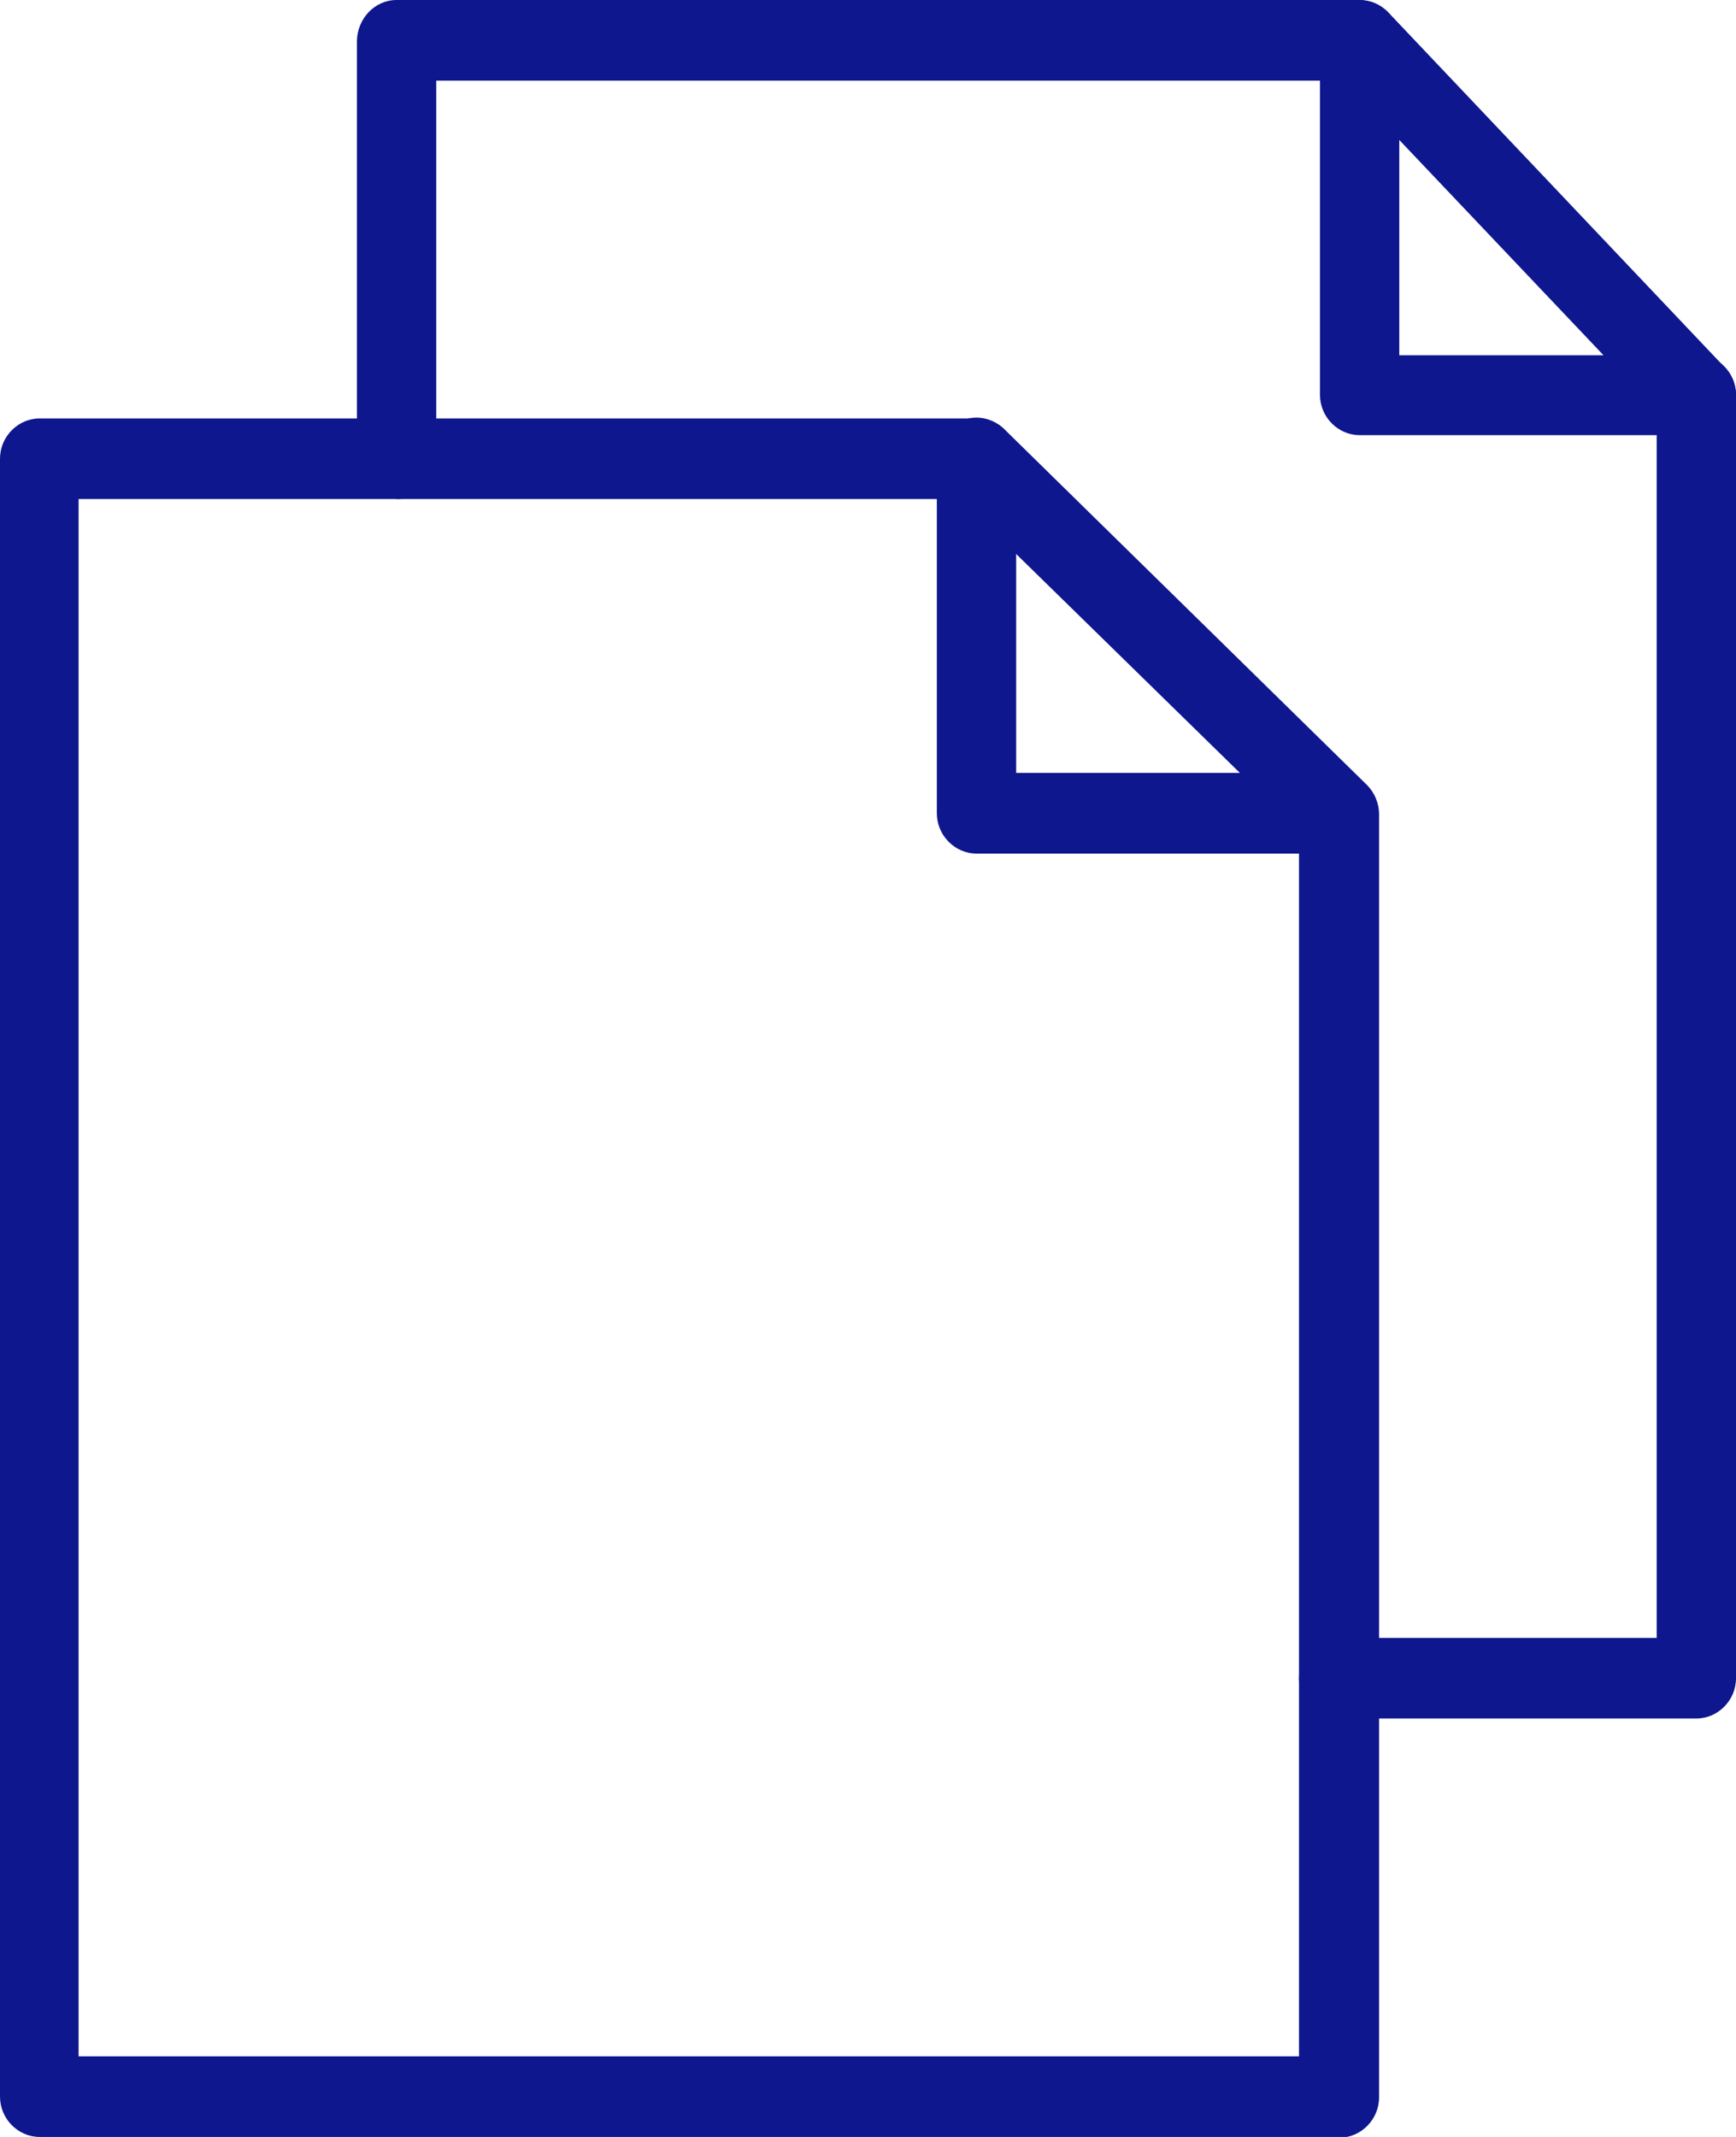 <svg width="26" height="32" viewBox="0 0 26 32" fill="none" xmlns="http://www.w3.org/2000/svg">
<g id="Layer_1" clip-path="url(#clip0_96_155)">
<path id="Vector" d="M20.06 31.829H0.594C0.359 31.829 0.168 31.635 0.168 31.396V6.869C0.168 6.63 0.359 6.436 0.594 6.436H14.636C14.748 6.436 14.849 6.482 14.939 6.562L20.363 11.882C20.441 11.961 20.497 12.075 20.497 12.201V31.419C20.497 31.658 20.307 31.852 20.072 31.852L20.06 31.829ZM1.031 30.952H19.634V12.372L14.468 7.302H1.02V30.963L1.031 30.952Z" fill="#0E178D"/>
<path id="Vector_2" d="M20.06 32H0.594C0.269 32 0 31.727 0 31.396V6.869C0 6.539 0.269 6.266 0.594 6.266H14.636C14.793 6.266 14.939 6.323 15.051 6.436L20.475 11.757C20.587 11.87 20.654 12.03 20.654 12.189V31.408C20.654 31.738 20.385 32.011 20.06 32.011V32ZM0.594 6.596C0.448 6.596 0.325 6.721 0.325 6.869V31.396C0.325 31.544 0.448 31.67 0.594 31.67H20.06C20.206 31.67 20.329 31.544 20.329 31.396V12.178C20.329 12.11 20.296 12.03 20.251 11.984L14.827 6.664C14.827 6.664 14.715 6.585 14.636 6.585H0.594V6.596ZM19.623 31.123H1.02C0.93 31.123 0.863 31.055 0.863 30.963V7.302C0.863 7.211 0.93 7.143 1.02 7.143H14.457C14.457 7.143 14.535 7.154 14.569 7.188L19.735 12.258C19.735 12.258 19.78 12.326 19.78 12.372V30.963C19.78 31.055 19.713 31.123 19.623 31.123ZM1.177 30.793H19.455V12.44L14.378 7.473H1.177V30.804V30.793Z" fill="#0E178D"/>
<path id="Vector_3" d="M25.406 25.575H20.049C19.814 25.575 19.623 25.381 19.623 25.142C19.623 24.903 19.814 24.709 20.049 24.709H24.969V5.912C24.969 5.673 25.16 5.479 25.395 5.479C25.63 5.479 25.821 5.673 25.821 5.912V25.131C25.821 25.37 25.63 25.564 25.395 25.564L25.406 25.575Z" fill="#0E178D"/>
<path id="Vector_4" d="M25.406 25.734H20.049C19.724 25.734 19.455 25.461 19.455 25.131C19.455 24.8 19.724 24.527 20.049 24.527H24.812V5.912C24.812 5.582 25.081 5.309 25.406 5.309C25.731 5.309 26 5.582 26 5.912V25.131C26 25.461 25.731 25.734 25.406 25.734ZM20.049 24.857C19.904 24.857 19.78 24.983 19.78 25.131C19.78 25.279 19.904 25.404 20.049 25.404H25.406C25.552 25.404 25.675 25.279 25.675 25.131V5.912C25.675 5.764 25.552 5.639 25.406 5.639C25.26 5.639 25.137 5.764 25.137 5.912V24.686C25.137 24.777 25.07 24.846 24.98 24.846H20.06L20.049 24.857Z" fill="#0E178D"/>
<path id="Vector_5" d="M5.94 7.302C5.704 7.302 5.514 7.109 5.514 6.869V0.604C5.514 0.365 5.704 0.171 5.94 0.171H20.363C20.598 0.171 20.789 0.365 20.789 0.604C20.789 0.843 20.598 1.037 20.363 1.037H6.377V6.858C6.377 7.097 6.186 7.291 5.951 7.291L5.94 7.302Z" fill="#0E178D"/>
<path id="Vector_6" d="M5.94 7.462C5.615 7.462 5.346 7.188 5.346 6.858V0.604C5.357 0.273 5.615 0 5.94 0H20.363C20.688 0 20.957 0.273 20.957 0.604C20.957 0.934 20.688 1.208 20.363 1.208H6.534V6.869C6.534 7.2 6.265 7.473 5.94 7.473V7.462ZM5.94 0.33C5.794 0.33 5.671 0.456 5.671 0.604V6.869C5.671 7.017 5.794 7.143 5.94 7.143C6.085 7.143 6.209 7.017 6.209 6.869V1.037C6.209 0.946 6.276 0.877 6.366 0.877H20.363C20.509 0.877 20.632 0.752 20.632 0.604C20.632 0.456 20.509 0.33 20.363 0.33H5.94Z" fill="#0E178D"/>
<path id="Vector_7" d="M19.668 12.622H14.625C14.39 12.622 14.199 12.429 14.199 12.189V6.869C14.199 6.63 14.39 6.436 14.625 6.436C14.86 6.436 15.051 6.63 15.051 6.869V11.745H19.657C19.892 11.745 20.083 11.939 20.083 12.178C20.083 12.417 19.892 12.611 19.657 12.611L19.668 12.622Z" fill="#0E178D"/>
<path id="Vector_8" d="M19.668 12.782H14.625C14.3 12.782 14.031 12.508 14.031 12.178V6.858C14.031 6.528 14.3 6.254 14.625 6.254C14.95 6.254 15.219 6.528 15.219 6.858V11.574H19.668C19.993 11.574 20.262 11.848 20.262 12.178C20.262 12.508 19.993 12.782 19.668 12.782ZM14.625 6.596C14.479 6.596 14.356 6.721 14.356 6.869V12.189C14.356 12.338 14.479 12.463 14.625 12.463H19.668C19.814 12.463 19.937 12.338 19.937 12.189C19.937 12.041 19.814 11.916 19.668 11.916H15.062C14.972 11.916 14.905 11.848 14.905 11.757V6.881C14.905 6.733 14.782 6.607 14.636 6.607L14.625 6.596Z" fill="#0E178D"/>
<path id="Vector_9" d="M25.406 6.357H20.363C20.128 6.357 19.937 6.163 19.937 5.924V0.604C19.937 0.421 20.049 0.262 20.206 0.194C20.374 0.125 20.553 0.171 20.677 0.296L25.72 5.616C25.843 5.742 25.877 5.924 25.809 6.095C25.742 6.254 25.585 6.357 25.417 6.357H25.406ZM20.8 5.479H24.397L20.8 1.686V5.479Z" fill="#0E178D"/>
<path id="Vector_10" d="M25.406 6.516H20.363C20.038 6.516 19.769 6.243 19.769 5.912V0.604C19.769 0.353 19.915 0.137 20.139 0.046C20.363 -0.046 20.621 0.011 20.789 0.182L25.832 5.502C26 5.673 26.045 5.935 25.955 6.152C25.866 6.368 25.652 6.516 25.417 6.516H25.406ZM20.374 0.33C20.374 0.33 20.307 0.33 20.273 0.353C20.172 0.399 20.105 0.49 20.105 0.604V5.924C20.105 6.072 20.228 6.197 20.374 6.197H25.417C25.529 6.197 25.619 6.129 25.664 6.026C25.709 5.924 25.686 5.81 25.608 5.73L20.565 0.41C20.565 0.41 20.441 0.33 20.374 0.33ZM24.397 5.65H20.8C20.71 5.65 20.643 5.582 20.643 5.491V1.686C20.643 1.618 20.688 1.561 20.744 1.538C20.811 1.515 20.878 1.538 20.923 1.572L24.521 5.366C24.521 5.366 24.577 5.48 24.554 5.548C24.532 5.605 24.476 5.65 24.409 5.65H24.397ZM20.957 5.32H24.016L20.957 2.096V5.32Z" fill="#0E178D"/>
</g>
<defs>
<clipPath id="clip0_96_155">
<rect width="26" height="32" fill="white"/>
</clipPath>
</defs>
</svg>
